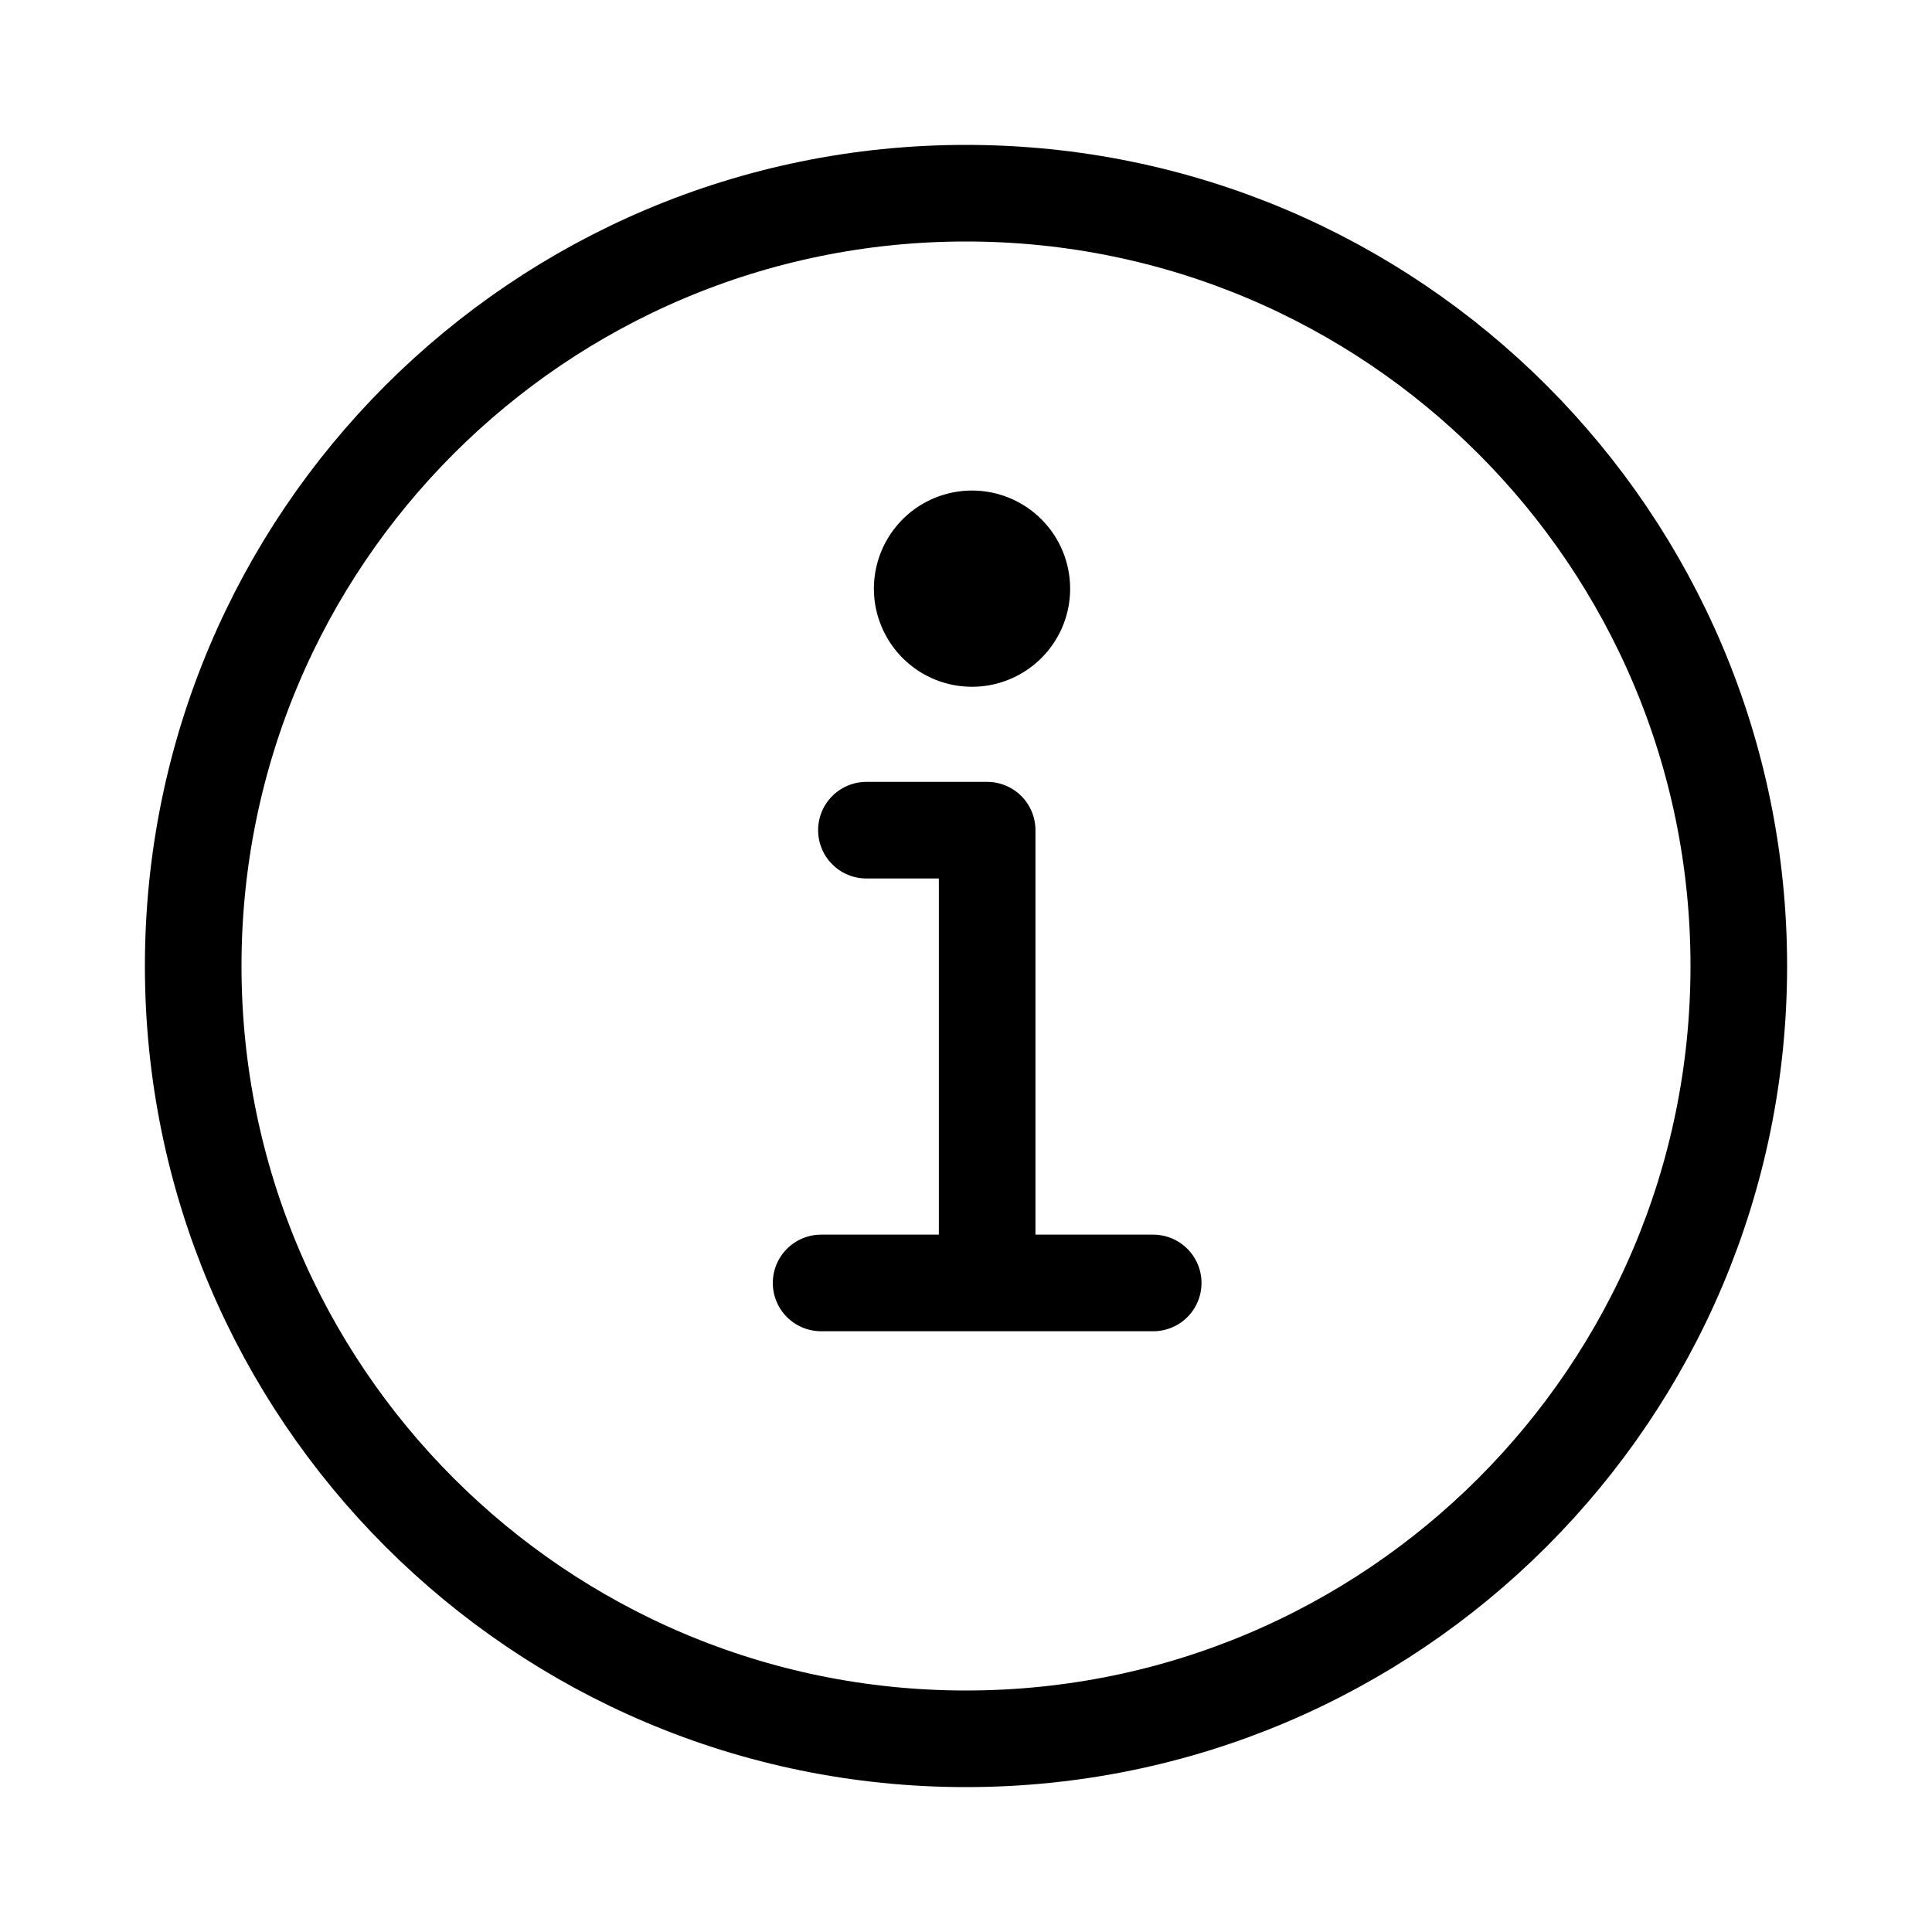 <svg width="20" height="20" viewBox="0 0 20 20" fill="none" xmlns="http://www.w3.org/2000/svg">
<path d="M10 2C5.582 2 2 5.582 2 10C2 14.418 5.582 18 10 18C14.418 18 18 14.418 18 10C18 5.582 14.418 2 10 2Z" stroke="black" stroke-miterlimit="10"/>
<path d="M8.969 8.594H10.219V13.125" stroke="black" stroke-linecap="round" stroke-linejoin="round"/>
<path d="M8.5 13.281H11.938" stroke="black" stroke-miterlimit="10" stroke-linecap="round"/>
<path d="M10.062 5.078C9.862 5.078 9.665 5.138 9.498 5.249C9.331 5.361 9.201 5.52 9.124 5.705C9.047 5.891 9.027 6.095 9.066 6.292C9.106 6.489 9.202 6.67 9.344 6.812C9.486 6.954 9.667 7.051 9.864 7.09C10.061 7.129 10.266 7.109 10.451 7.032C10.637 6.955 10.795 6.825 10.907 6.658C11.019 6.491 11.078 6.295 11.078 6.094C11.078 5.824 10.971 5.566 10.781 5.376C10.59 5.185 10.332 5.078 10.062 5.078Z" fill="black"/>
</svg>
